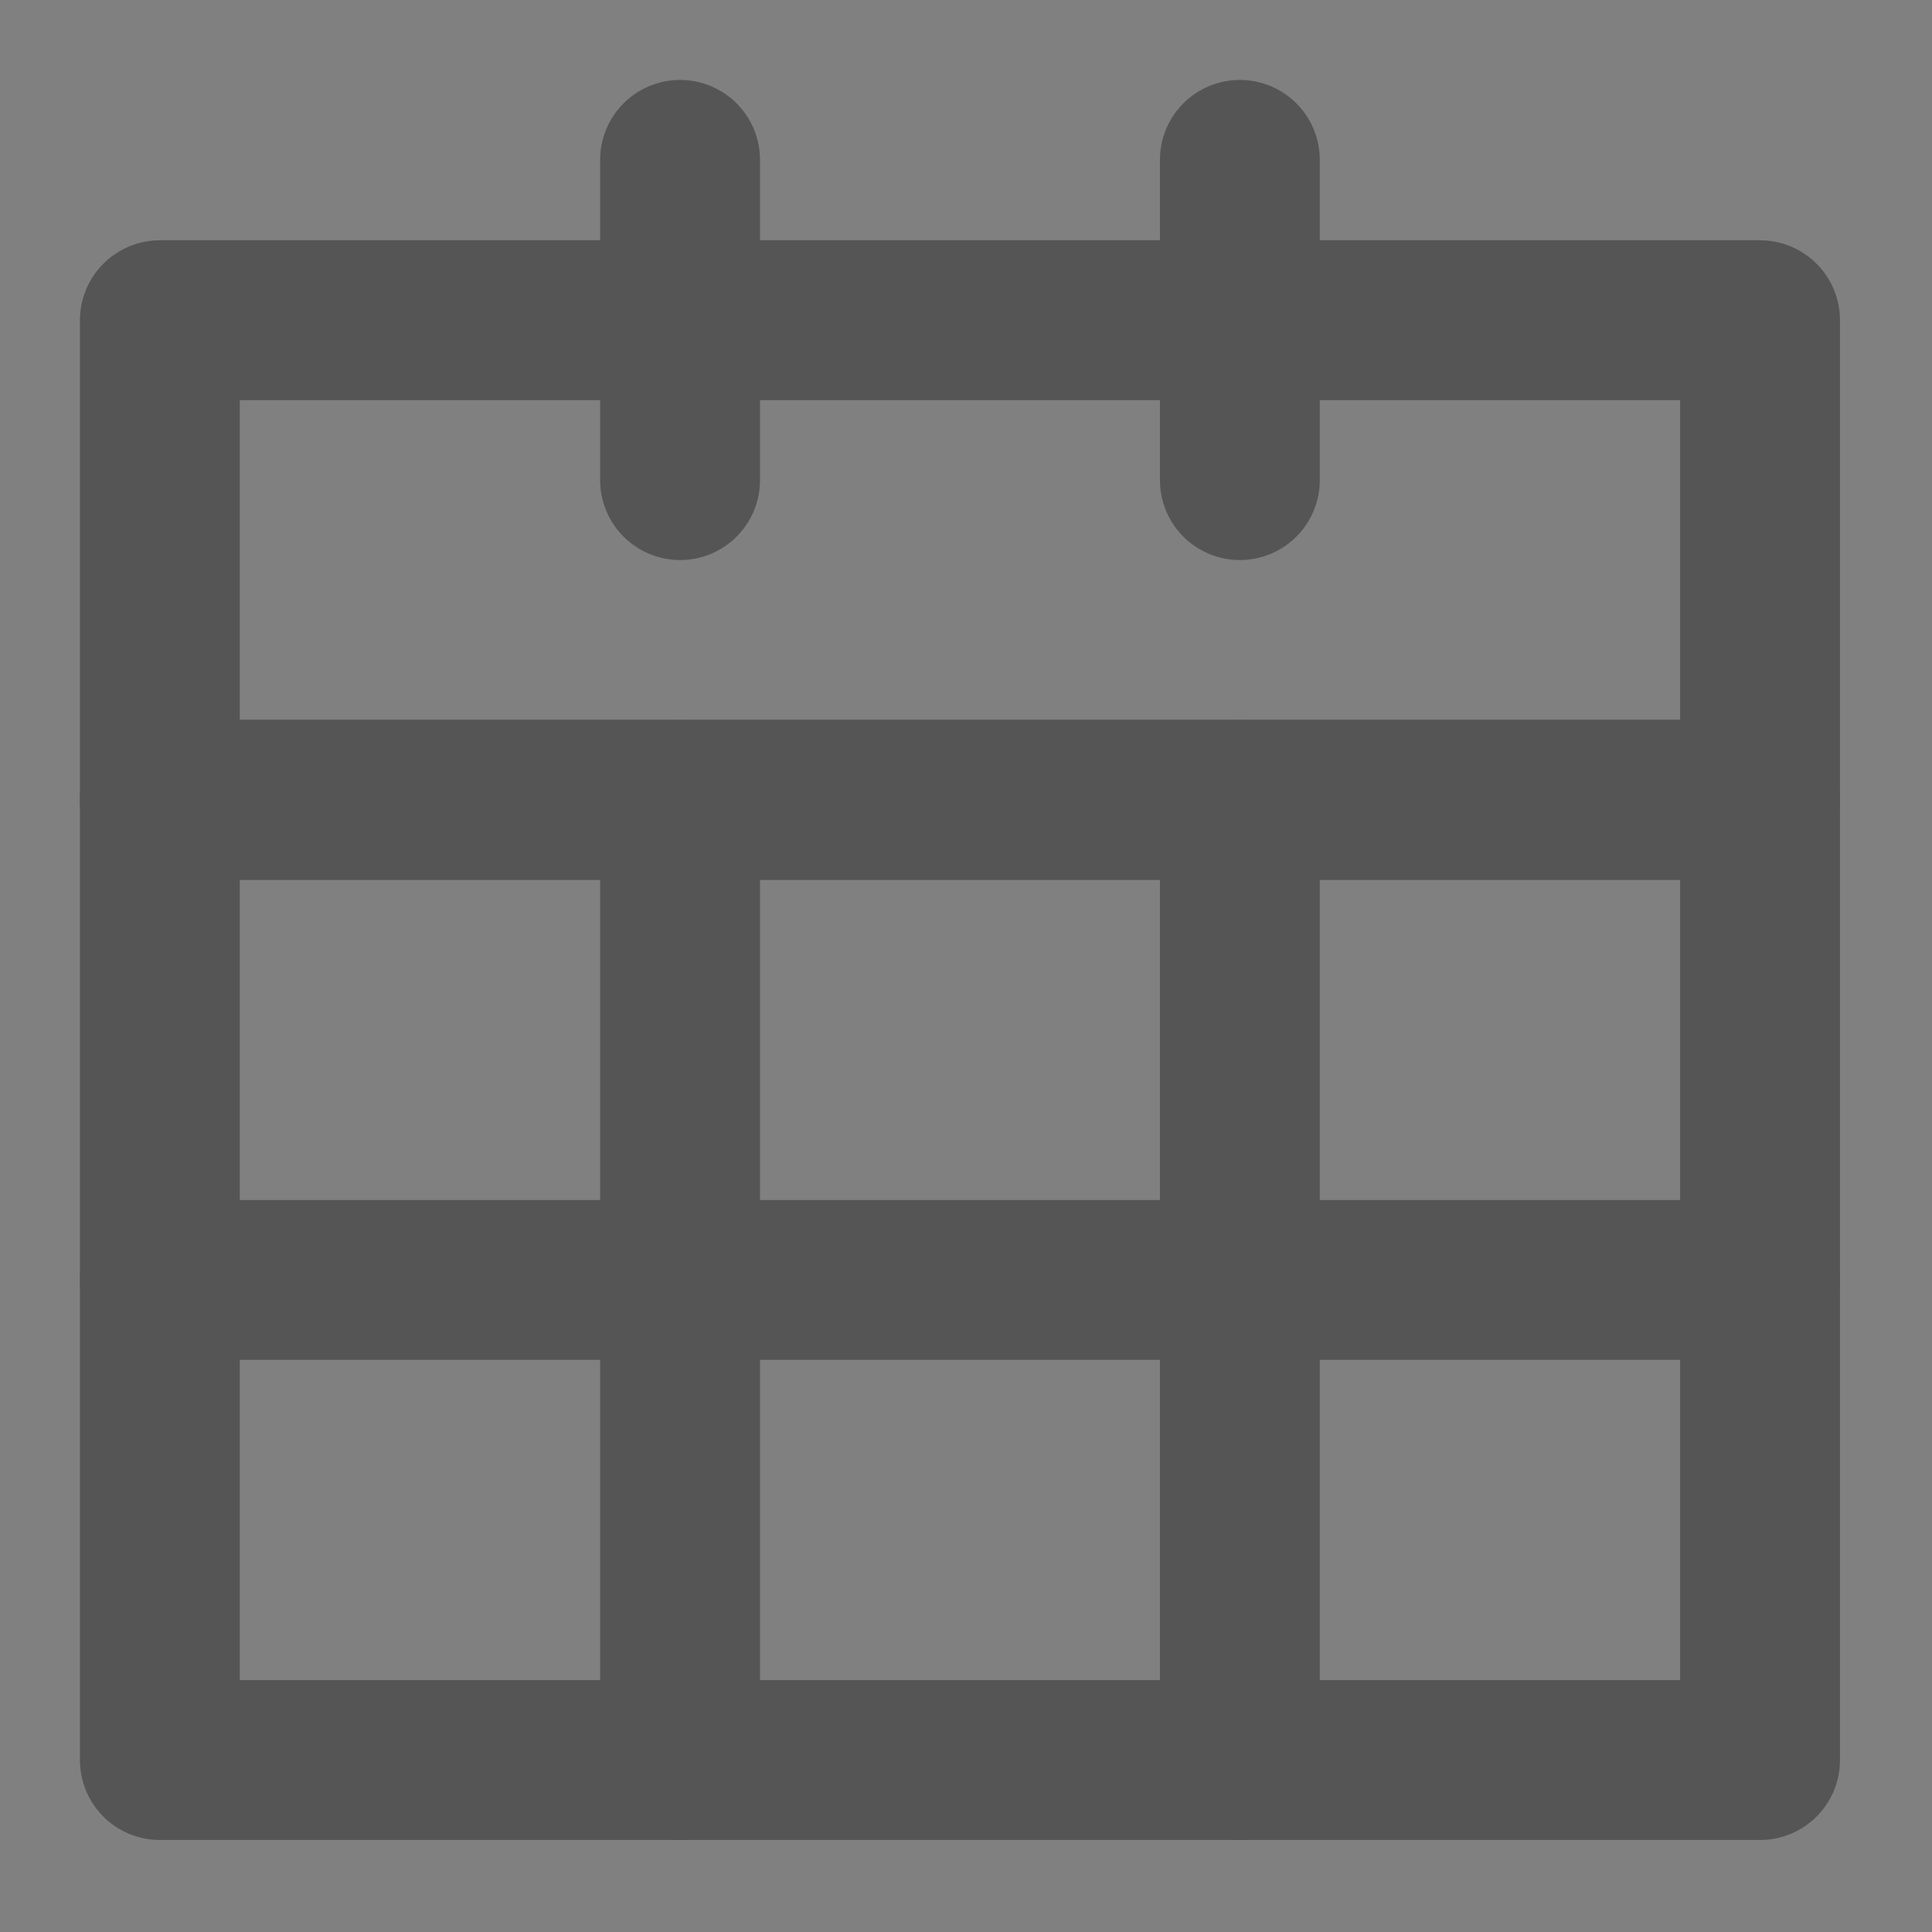 <?xml version="1.0" encoding="utf-8"?>
<svg xmlns="http://www.w3.org/2000/svg" fill="none" height="100%" overflow="visible" preserveAspectRatio="none" style="display: block;" viewBox="0 0 4 4" width="100%">
<rect x="0" y="0" width="4" height="4" fill="#808080" stroke="none"/>
<g clip-path="url(#clip0_0_6405)" id="Frame" opacity="0.56">
<path d="M0 0H3.975V3.975H0V0Z" fill="white" fill-opacity="0.01" id="Vector"/>
<path d="M3.644 1.656H0.331V3.644H3.644V1.656Z" id="Vector_2" stroke="#333333" stroke-linecap="round" stroke-linejoin="round" stroke-width="0.331"/>
<path d="M3.644 1.656V0.663H0.331V1.656" id="Vector_3" stroke="#333333" stroke-linecap="round" stroke-linejoin="round" stroke-width="0.331"/>
<path d="M1.408 0.331V0.994" id="Vector_4" stroke="#333333" stroke-linecap="round" stroke-linejoin="round" stroke-width="0.331"/>
<path d="M2.567 0.331V0.994" id="Vector_5" stroke="#333333" stroke-linecap="round" stroke-linejoin="round" stroke-width="0.331"/>
<path d="M0.331 1.656H3.644" id="Vector_6" stroke="#333333" stroke-linecap="round" stroke-linejoin="round" stroke-width="0.331"/>
<path d="M1.408 1.656V3.644" id="Vector_7" stroke="#333333" stroke-linecap="round" stroke-linejoin="round" stroke-width="0.331"/>
<path d="M2.567 1.656V3.644" id="Vector_8" stroke="#333333" stroke-linecap="round" stroke-linejoin="round" stroke-width="0.331"/>
<path d="M0.331 2.65H3.644" id="Vector_9" stroke="#333333" stroke-linecap="round" stroke-linejoin="round" stroke-width="0.331"/>
</g>
<defs>
<clipPath id="clip0_0_6405">
<rect fill="white" height="3.975" width="3.975"/>
</clipPath>
</defs>
</svg>